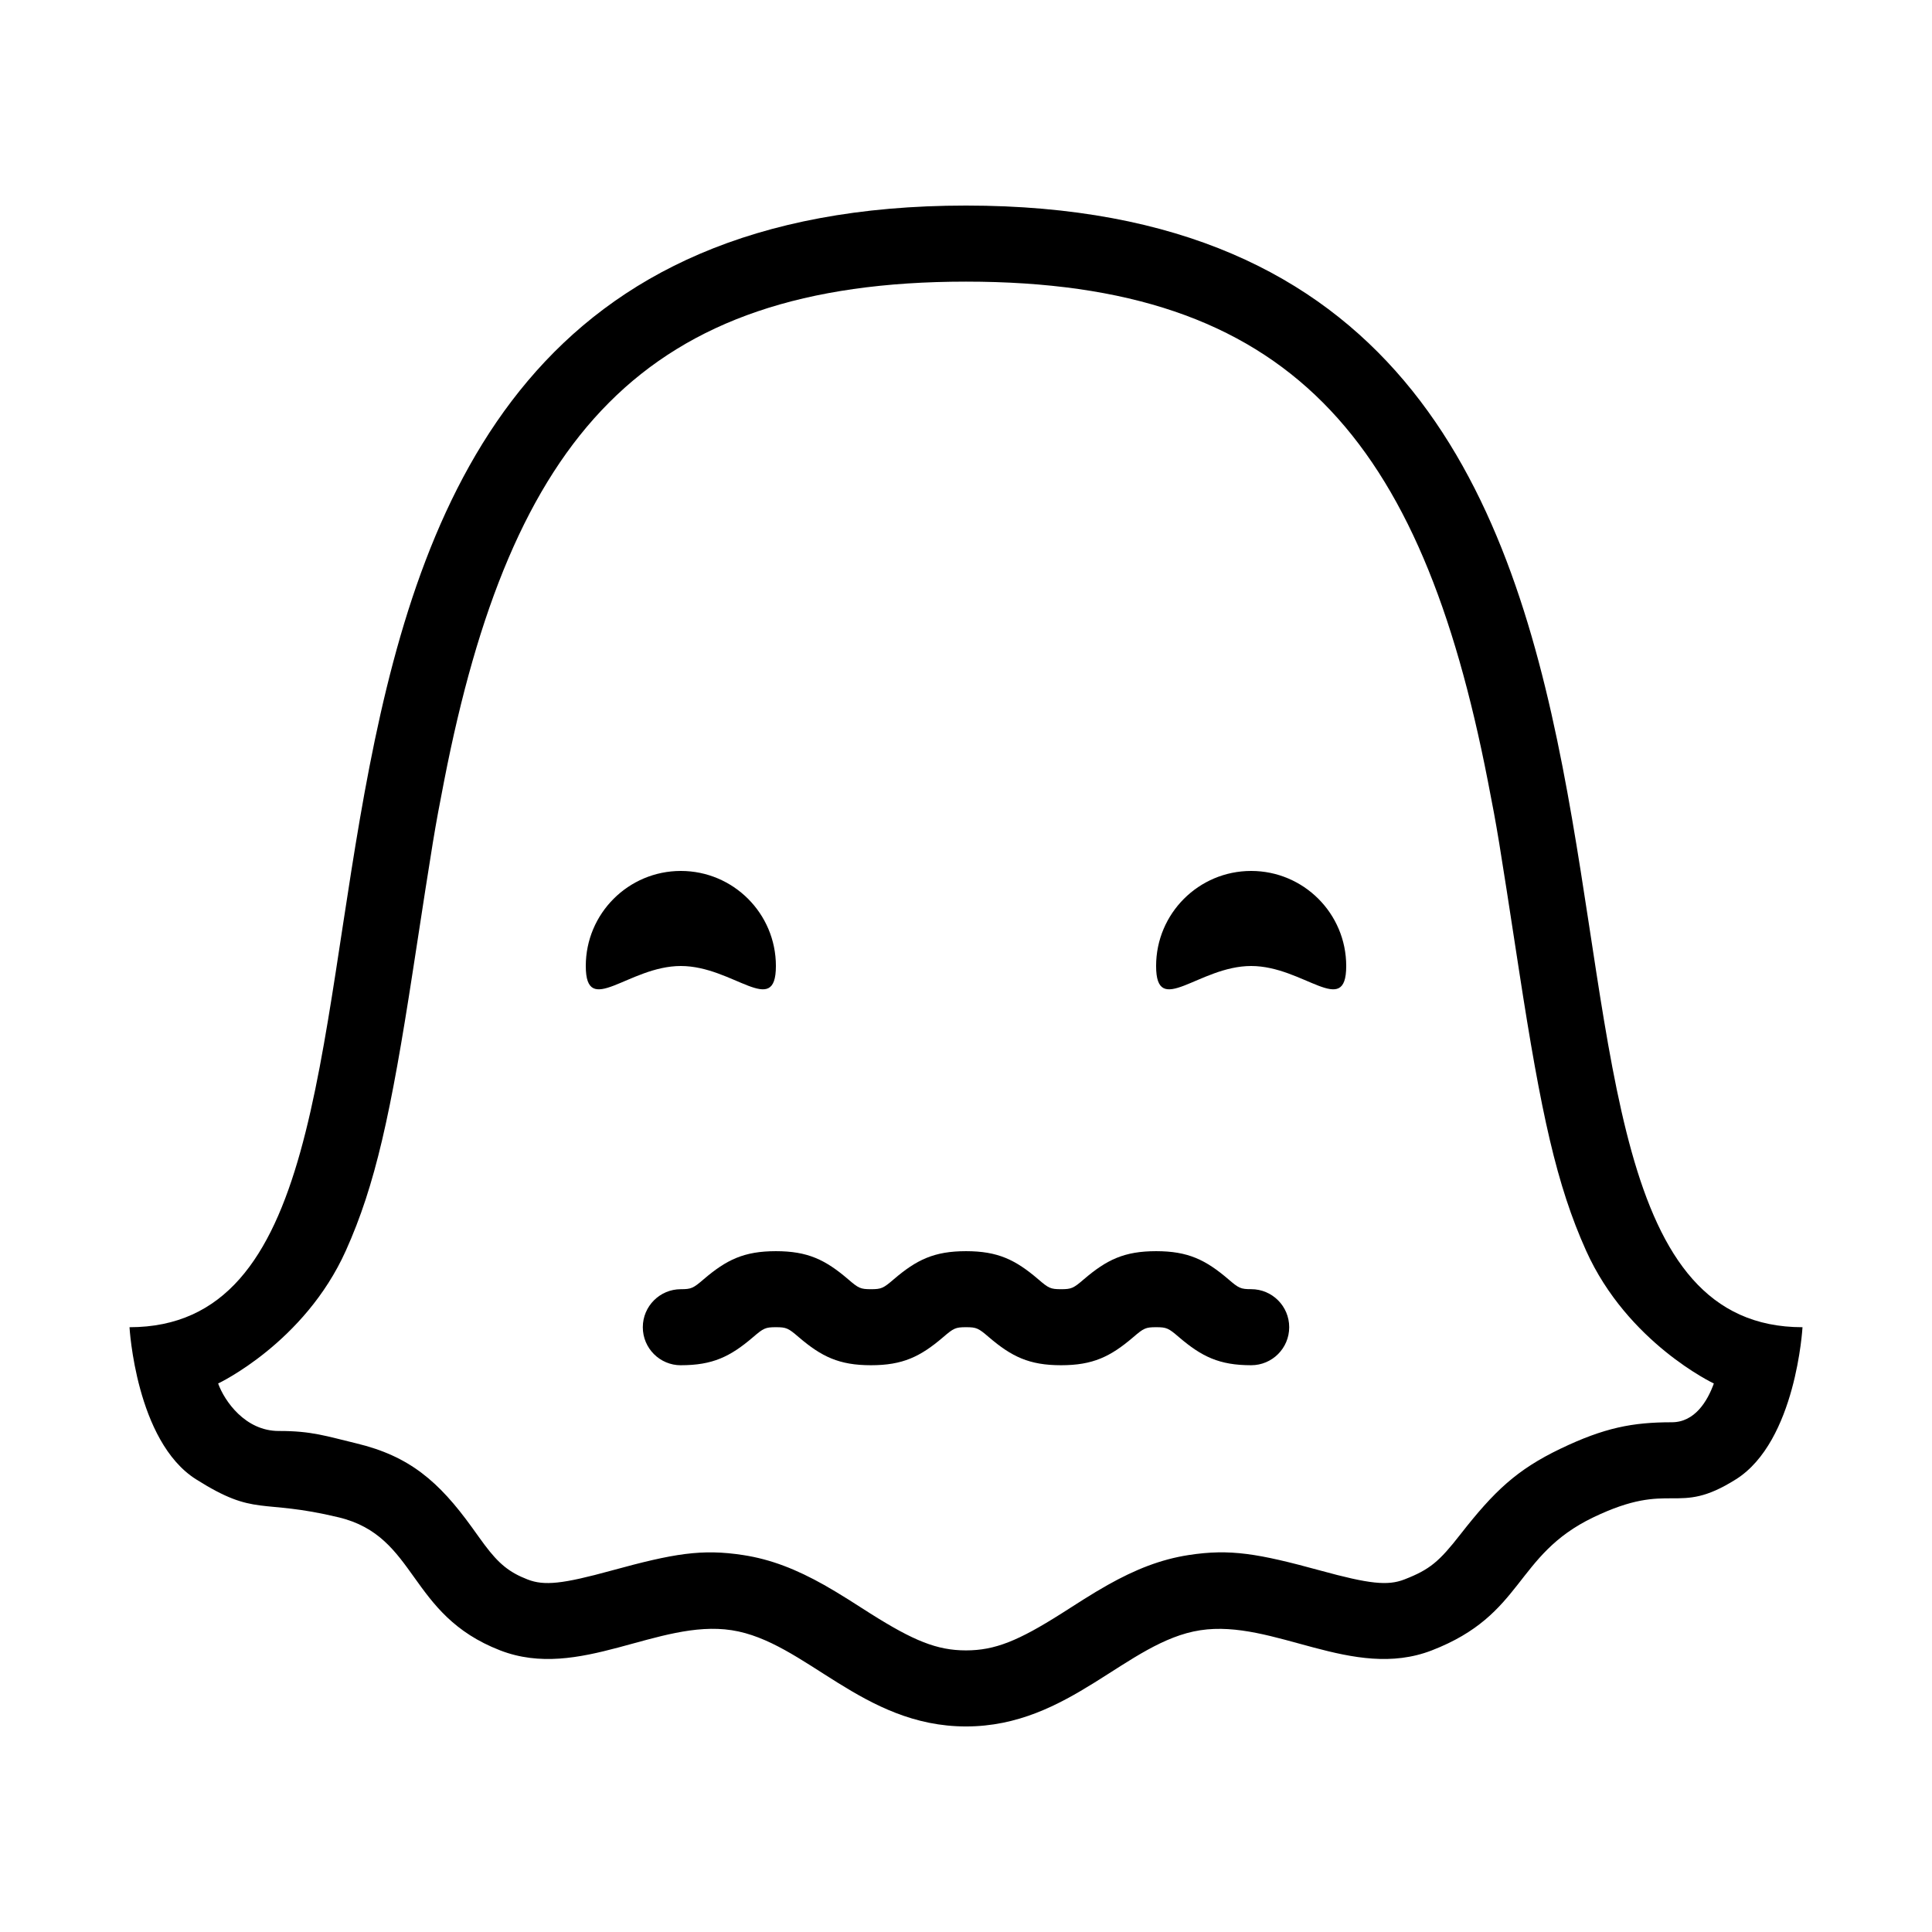 <?xml version="1.0" encoding="UTF-8"?>
<!-- Uploaded to: SVG Repo, www.svgrepo.com, Generator: SVG Repo Mixer Tools -->
<svg fill="#000000" width="800px" height="800px" version="1.1" viewBox="144 144 512 512" xmlns="http://www.w3.org/2000/svg">
 <g fill-rule="evenodd">
  <path d="m604.04 536.03c-15.957 10.078-16.793 0-37.785 10.078-20.992 10.078-18.238 25.754-42.824 35.266-21.008 8.125-41.883-8.344-61.363-5.34-19.469 2.984-34.562 25.492-62.07 25.492s-42.605-22.504-62.086-25.504c-19.48-2.996-40.355 13.477-61.348 5.352-24.586-9.512-21.828-30.23-42.824-35.266-20.992-5.039-21.828 0-37.785-10.078s-17.633-40.305-17.633-40.305c100.76 0-5.039-297.25 221.68-297.25s120.91 297.25 221.68 297.25c0 0-1.676 30.23-17.633 40.305zm-402.23-25.391c1.672 4.644 7.195 12.609 16.082 12.586 8.742-0.023 12.645 1.391 20.555 3.285 14.016 3.367 21.801 10.027 30.652 22.297l1.793 2.5c0.629 0.875 1.117 1.547 1.586 2.168 3.664 4.871 6.41 7.195 11.355 9.109 4.398 1.703 9.219 1.199 22.219-2.367 16.539-4.535 23.922-5.793 34.914-4.106 7.394 1.137 14.105 3.793 21.477 7.941 2.016 1.137 4.031 2.359 6.449 3.871l5.777 3.68c11.441 7.219 17.648 9.77 25.328 9.77s13.891-2.543 25.316-9.785l5.777-3.68c2.402-1.512 4.422-2.719 6.438-3.859 7.371-4.144 14.082-6.801 21.477-7.945 10.992-1.691 18.375-0.418 34.914 4.109 13.008 3.566 17.836 4.07 22.234 2.367 6.793-2.629 9.25-4.762 14.871-11.957 8.977-11.488 14.934-17.129 26.5-22.688 11.652-5.59 19.133-7.019 29.516-7.019 6.133 0 9.473-5.633 11.148-10.277 0 0-22.863-10.758-33.855-35.199-7.809-17.367-11.914-36.203-17.75-74.129-5.617-36.547-5.691-37-8.293-50.355-17.734-90.949-52.688-132.32-138.29-132.32s-120.56 41.379-138.3 132.32c-2.594 13.352-2.672 13.805-8.289 50.352-5.836 37.922-9.945 56.758-17.754 74.125-10.984 24.445-33.848 35.207-33.848 35.207z"/>
  <path d="m324.43 400c13.906 0 25.191 13.906 25.191 0s-11.285-25.191-25.191-25.191-25.191 11.285-25.191 25.191 11.285 0 25.191 0zm151.14 0c13.906 0 25.191 13.906 25.191 0s-11.285-25.191-25.191-25.191-25.191 11.285-25.191 25.191 11.285 0 25.191 0zm-151.14 105.8c8.43 0 13.09-2.266 19.156-7.457 2.75-2.367 3.273-2.621 6.035-2.621 2.769 0 3.285 0.25 6.035 2.621 6.066 5.191 10.73 7.457 19.156 7.457 8.43 0 13.09-2.266 19.156-7.457 2.75-2.367 3.273-2.621 6.035-2.621 2.769 0 3.285 0.25 6.035 2.621 6.066 5.191 10.73 7.457 19.152 7.457 8.43 0 13.09-2.266 19.156-7.457 2.75-2.367 3.273-2.621 6.035-2.621 2.769 0 3.285 0.25 6.035 2.621 6.066 5.191 10.73 7.457 19.156 7.457 5.566 0 10.078-4.508 10.078-10.078 0-5.566-4.508-10.078-10.078-10.078-2.769 0-3.285-0.25-6.035-2.621-6.066-5.184-10.73-7.449-19.156-7.449-8.43 0-13.09 2.266-19.156 7.457-2.75 2.367-3.273 2.621-6.035 2.621-2.769 0-3.285-0.25-6.035-2.621-6.066-5.191-10.73-7.457-19.152-7.457-8.43 0-13.09 2.266-19.156 7.457-2.75 2.367-3.273 2.621-6.035 2.621-2.769 0-3.285-0.25-6.035-2.621-6.066-5.191-10.73-7.457-19.156-7.457-8.43 0-13.09 2.266-19.156 7.457-2.75 2.367-3.273 2.621-6.035 2.621-5.566 0-10.078 4.508-10.078 10.078 0 5.566 4.508 10.078 10.078 10.078z"/>
 </g>
</svg>